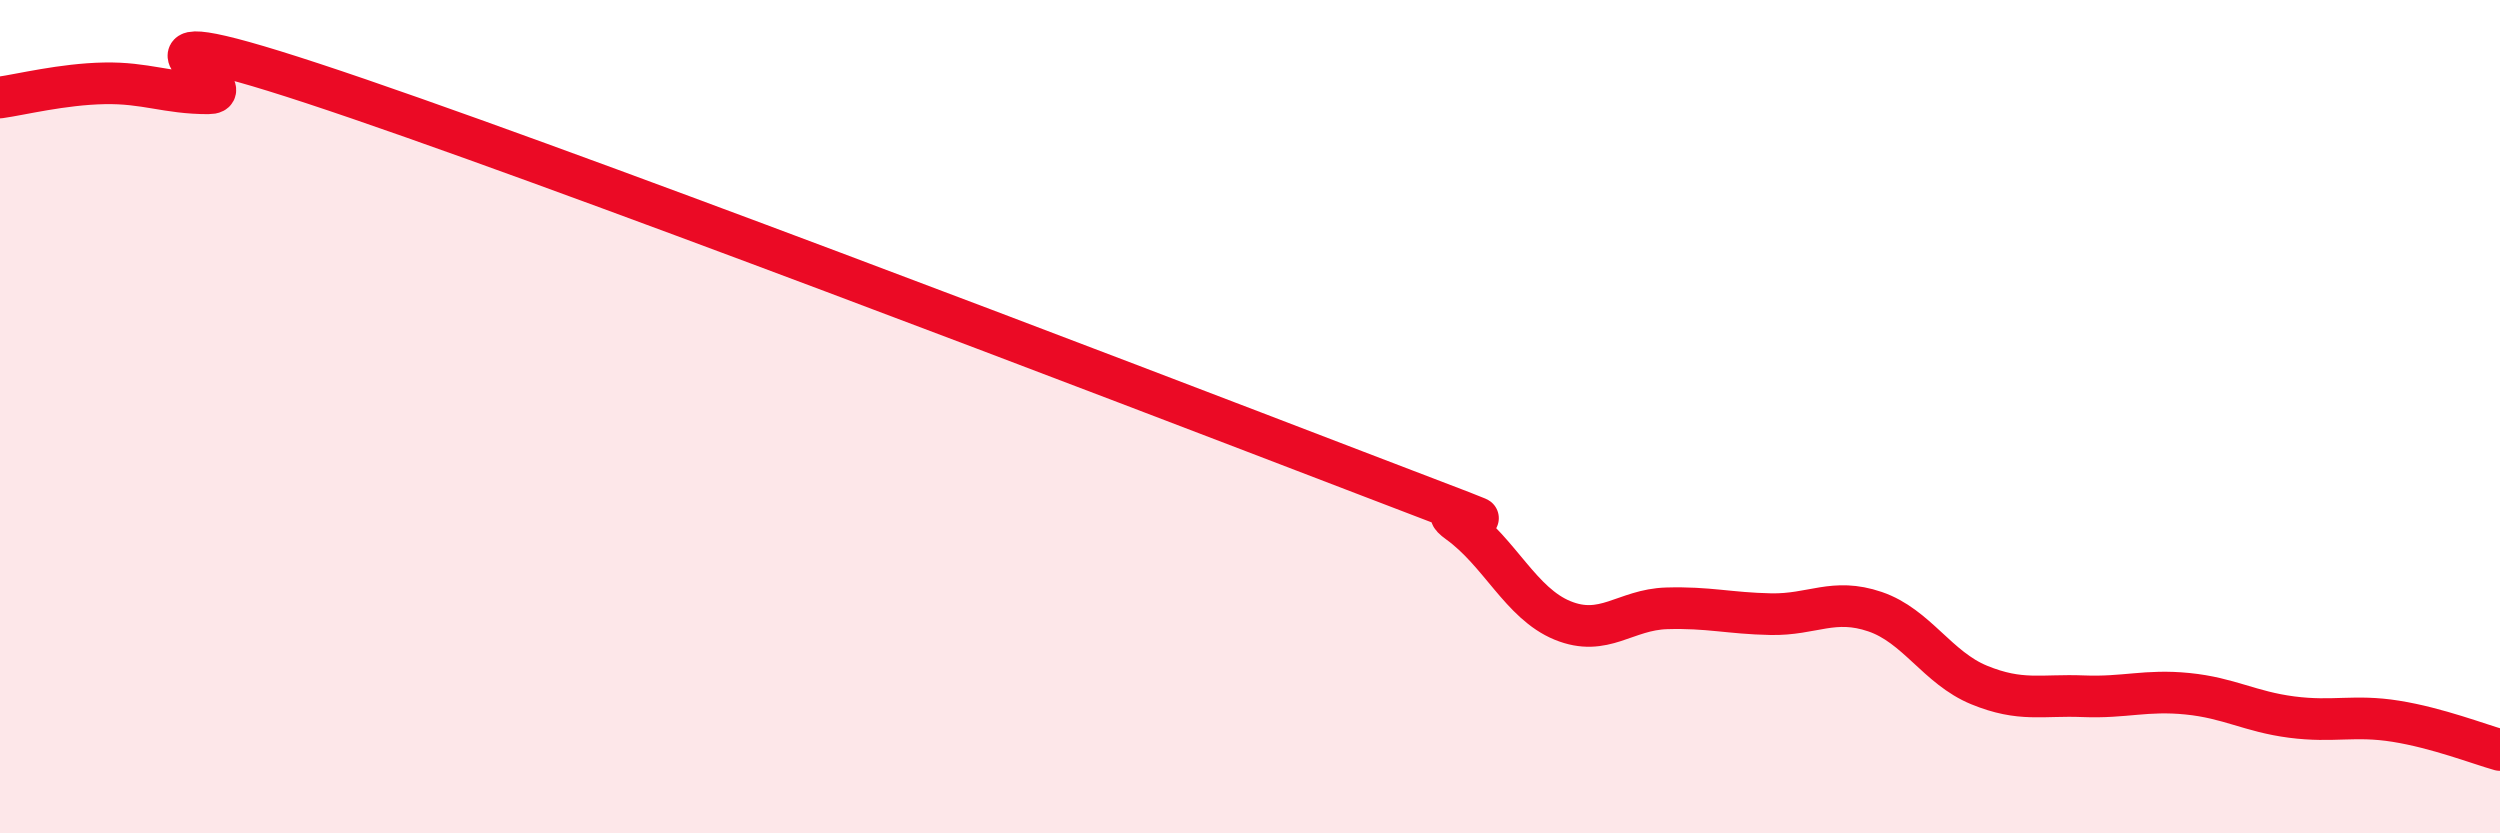 
    <svg width="60" height="20" viewBox="0 0 60 20" xmlns="http://www.w3.org/2000/svg">
      <path
        d="M 0,2.34 C 0.5,2.27 1.5,2.02 2.5,2 C 3.5,1.98 4,2.24 5,2.24 C 6,2.24 2,0.19 7.5,2 C 13,3.81 27,9.18 32.5,11.29 C 38,13.4 34,11.82 35,12.54 C 36,13.26 36.5,14.48 37.5,14.89 C 38.5,15.3 39,14.63 40,14.6 C 41,14.57 41.5,14.72 42.5,14.74 C 43.5,14.76 44,14.34 45,14.68 C 46,15.02 46.5,16.03 47.5,16.44 C 48.5,16.85 49,16.67 50,16.71 C 51,16.75 51.5,16.55 52.5,16.65 C 53.5,16.75 54,17.08 55,17.21 C 56,17.34 56.5,17.15 57.5,17.31 C 58.5,17.47 59.5,17.86 60,18L60 20L0 20Z"
        fill="#EB0A25"
        opacity="0.1"
        stroke-linecap="round"
        stroke-linejoin="round"
      />
      <path
        d="M 0,2.34 C 0.5,2.27 1.5,2.02 2.5,2 C 3.5,1.98 4,2.24 5,2.24 C 6,2.24 2,0.19 7.5,2 C 13,3.81 27,9.18 32.5,11.29 C 38,13.4 34,11.82 35,12.54 C 36,13.26 36.5,14.48 37.5,14.89 C 38.5,15.3 39,14.63 40,14.6 C 41,14.57 41.5,14.72 42.5,14.74 C 43.5,14.76 44,14.34 45,14.68 C 46,15.02 46.5,16.03 47.5,16.44 C 48.5,16.85 49,16.67 50,16.71 C 51,16.75 51.5,16.55 52.5,16.65 C 53.5,16.75 54,17.08 55,17.21 C 56,17.34 56.5,17.15 57.5,17.31 C 58.5,17.47 59.5,17.86 60,18"
        stroke="#EB0A25"
        stroke-width="1"
        fill="none"
        stroke-linecap="round"
        stroke-linejoin="round"
      />
    </svg>
  